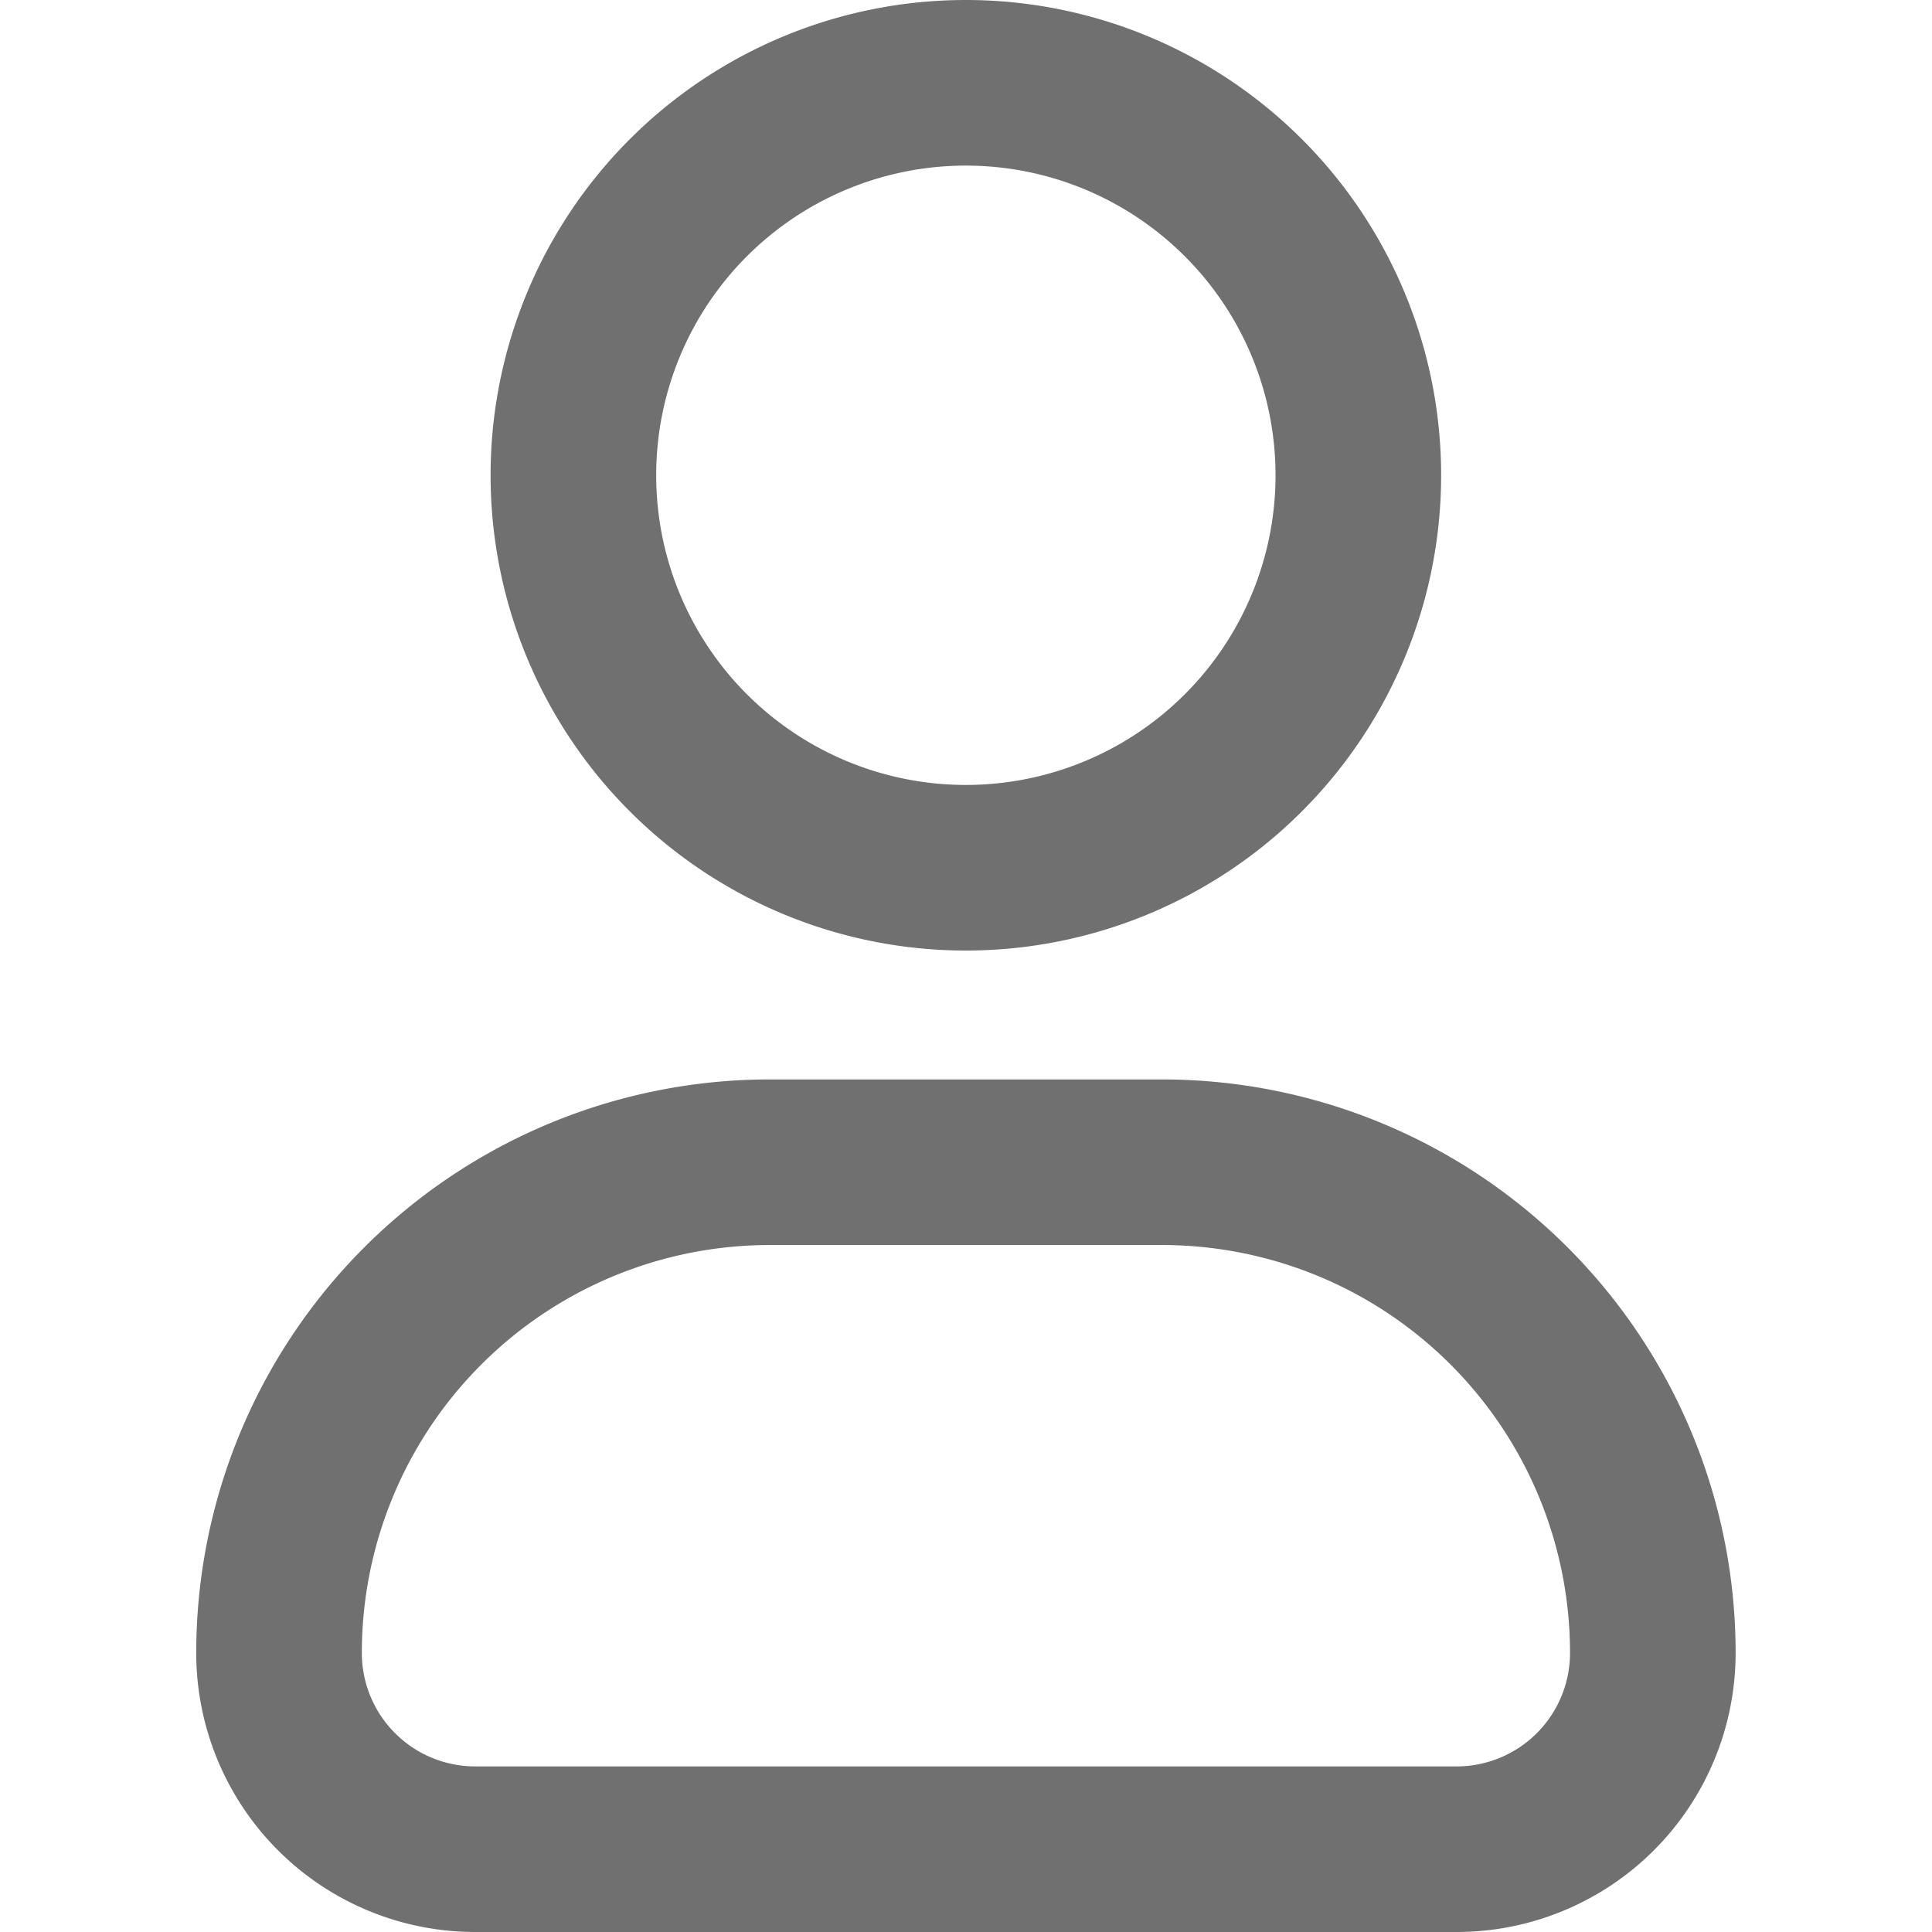 <svg xmlns="http://www.w3.org/2000/svg" xmlns:xlink="http://www.w3.org/1999/xlink" width="14" height="14" viewBox="0 0 14 14">
  <defs>
    <clipPath id="clip-path">
      <rect id="Rectangle_6664" data-name="Rectangle 6664" width="14" height="14" transform="translate(466 489)" fill="#fff" stroke="#707070" stroke-width="1.2"/>
    </clipPath>
  </defs>
  <g id="Mask_Group_614" data-name="Mask Group 614" transform="translate(-466 -489)" clip-path="url(#clip-path)">
    <g id="user-03-stroke-rounded_3_" data-name="user-03-stroke-rounded (3)" transform="translate(464.432 487.446)">
      <path id="Path_3811" data-name="Path 3811" d="M11.432,5A2.844,2.844,0,1,1,8.588,2.154,2.844,2.844,0,0,1,11.432,5Z" transform="translate(-0.021)" fill="none" stroke="#707070" stroke-width="1.2"/>
      <path id="Path_3812" data-name="Path 3812" d="M9.99,10.051H7.145A3.556,3.556,0,0,0,3.59,13.607a1.422,1.422,0,0,0,1.422,1.422h7.111a1.422,1.422,0,0,0,1.422-1.422A3.556,3.556,0,0,0,9.99,10.051Z" transform="translate(0 -0.075)" fill="none" stroke="#707070" stroke-linejoin="round" stroke-width="1.2"/>
    </g>
  </g>
</svg>
